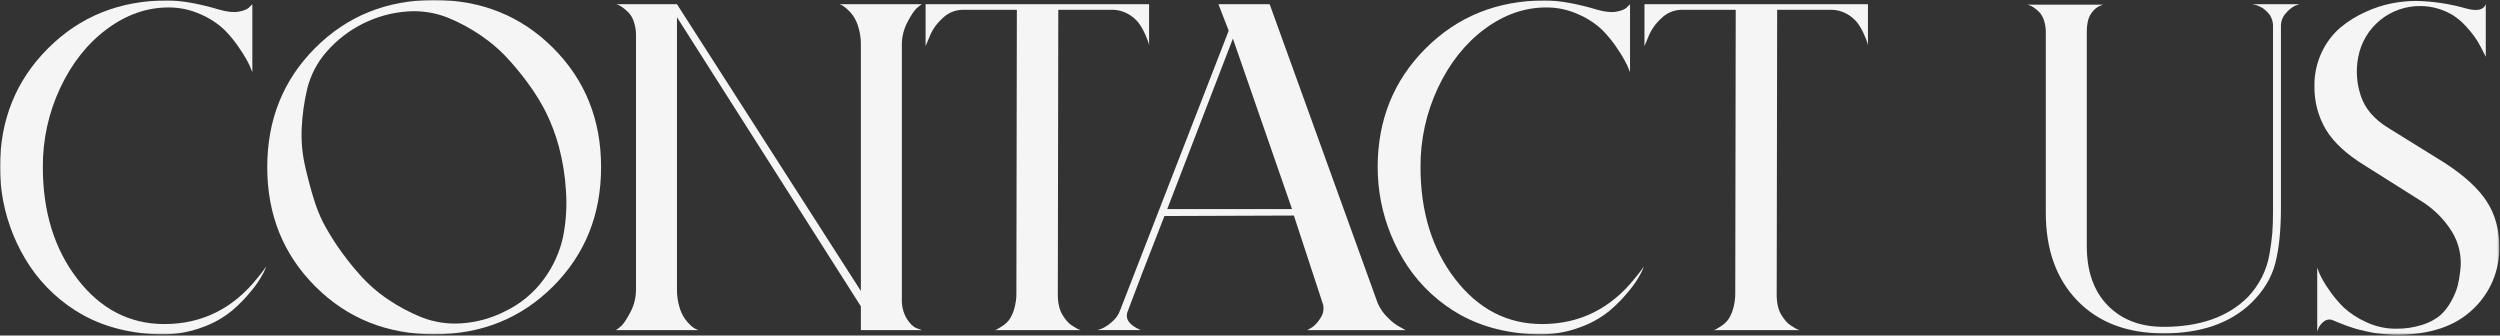 <?xml version="1.0" encoding="UTF-8"?> <svg xmlns="http://www.w3.org/2000/svg" width="1222" height="164" viewBox="0 0 1222 164" fill="none"><rect x="0" y="0" width="1222" height="164" fill="#333333" stroke="none"/><mask id="mask0_36_1711" style="mask-type:luminance" maskUnits="userSpaceOnUse" x="0" y="0" width="1222" height="164"><path d="M1221.65 0H0V163.63H1221.65V0Z" fill="white"></path></mask><g mask="url(#mask0_36_1711)"><path d="M80.337 158.396C98.693 158.396 113.865 150.886 125.853 135.866C128.734 132.377 130.175 130.329 130.177 129.72C129.827 131.113 129.291 132.453 128.584 133.703C126.991 136.703 125.084 139.526 122.895 142.123C120.025 145.68 116.825 148.957 113.336 151.91C109.014 155.406 104.127 158.138 98.885 159.988C92.737 162.292 86.219 163.45 79.654 163.402C72.523 163.439 65.415 162.6 58.489 160.902C52.216 159.39 46.171 157.057 40.51 153.961C30.1 148.149 21.21 139.96 14.566 130.061C8.2 120.475 3.791 109.724 1.593 98.428C0.532 92.915 -0.001 87.314 1.70526e-06 81.7C1.70526e-06 58.642 7.814 39.298 23.442 23.668C39.07 8.038 58.489 0.224 81.7 0.226C88.677 0.226 97.249 1.744 107.416 4.779C111.207 5.842 114.318 6.145 116.747 5.688C119.176 5.231 120.845 4.549 121.753 3.64L123.346 2.048V35.274C123.04 34.517 122.585 33.417 121.981 31.974C120.686 29.33 119.203 26.782 117.543 24.35C115.311 20.863 112.717 17.621 109.805 14.678C106.409 11.482 102.482 8.902 98.2 7.054C93.242 4.773 87.843 3.608 82.385 3.64C71.764 3.64 61.712 7.168 52.23 14.223C42.748 21.278 35.162 30.837 29.472 42.899C23.767 55.033 20.851 68.291 20.938 81.699C20.938 103.548 26.59 121.793 37.893 136.433C49.196 151.073 63.344 158.394 80.337 158.395" fill="url(#paint0_linear_36_1711)"></path><path d="M212.221 1.70619e-07C235.354 1.70619e-07 254.737 7.813 270.369 23.44C286.001 39.067 293.814 58.487 293.809 81.7C293.809 104.914 285.996 124.335 270.369 139.962C254.742 155.589 235.36 163.402 212.221 163.4C189.083 163.4 169.7 155.587 154.073 139.96C138.446 124.333 130.631 104.913 130.629 81.7C130.629 58.488 138.442 39.068 154.069 23.44C169.696 7.812 189.08 -0.001 212.221 1.70619e-07ZM246.7 152.251C254.344 148.637 260.957 143.159 265.929 136.32C270.477 130.159 273.658 123.099 275.259 115.611C276.718 108.195 277.179 100.618 276.629 93.08C276.208 85.89 275.064 78.761 273.213 71.8C271.667 66.037 269.571 60.436 266.955 55.073C264.935 51.096 262.655 47.257 260.129 43.58C256.943 38.978 253.486 34.57 249.775 30.38C245.608 25.606 240.869 21.363 235.665 17.748C230.438 14.113 224.829 11.061 218.938 8.648C212.725 6.175 206.037 5.126 199.366 5.576C184.044 6.62 169.761 13.7 159.653 25.262C155.114 30.414 151.875 36.58 150.208 43.241C148.698 49.552 147.784 55.99 147.477 62.472C147.166 68.854 147.74 75.248 149.184 81.472C150.625 87.694 152.028 92.966 153.395 97.288C154.547 101.074 155.993 104.765 157.719 108.326C159.881 112.44 162.275 116.429 164.888 120.273C168.092 124.963 171.588 129.447 175.353 133.7C179.5 138.46 184.243 142.667 189.463 146.218C194.664 149.767 200.235 152.743 206.076 155.094C212.227 157.495 218.833 158.505 225.421 158.052C232.833 157.579 240.073 155.605 246.7 152.251Z" fill="url(#paint1_linear_36_1711)"></path><path d="M440.825 146.106C440.681 149.492 441.511 152.848 443.215 155.778C444.807 158.283 446.438 159.838 448.107 160.443L450.607 161.354H420.798V149.748L330.903 8.421V141.555C330.871 144.365 331.254 147.164 332.042 149.862C332.596 151.924 333.479 153.882 334.658 155.662C335.528 156.896 336.519 158.04 337.617 159.076C338.375 159.833 339.261 160.45 340.234 160.897L341.372 161.353H301.089C302.069 160.724 302.984 160 303.82 159.19C304.879 158.205 306.321 156.005 308.144 152.59C309.978 149.12 310.917 145.248 310.875 141.324V17.3C310.904 15.058 310.558 12.827 309.85 10.7C309.356 9.054 308.502 7.538 307.35 6.262C306.462 5.363 305.511 4.528 304.506 3.762C303.739 3.164 302.899 2.666 302.006 2.282L301.089 2.048H330.901L420.795 142.238V21.848C420.826 19.038 420.443 16.239 419.657 13.542C419.101 11.481 418.217 9.523 417.04 7.742C416.152 6.488 415.121 5.343 413.968 4.328C413.204 3.632 412.365 3.021 411.468 2.507L410.33 2.051H450.611C449.63 2.678 448.715 3.403 447.88 4.214C446.813 5.203 445.372 7.403 443.556 10.814C441.722 14.283 440.783 18.156 440.825 22.08V146.106Z" fill="url(#paint2_linear_36_1711)"></path><path d="M452.432 2.048H561.671V22.529C561.641 21.91 561.527 21.298 561.33 20.711C560.834 19.279 560.264 17.873 559.623 16.5C558.776 14.561 557.707 12.728 556.436 11.037C555 9.258 553.219 7.788 551.202 6.713C548.837 5.402 546.169 4.735 543.465 4.779H517.292C517.139 79.277 517.063 125.779 517.065 144.286C517.058 146.046 517.248 147.802 517.633 149.52C517.938 150.999 518.476 152.42 519.226 153.731C519.866 154.81 520.59 155.837 521.389 156.804C522.068 157.644 522.874 158.372 523.778 158.964C524.611 159.497 525.332 159.953 525.941 160.33C526.438 160.659 526.972 160.928 527.533 161.13L528.217 161.357H486.117C486.517 161.33 486.906 161.214 487.255 161.016C487.711 160.789 488.583 160.258 489.872 159.423C491.125 158.622 492.239 157.623 493.172 156.465C494.302 154.878 495.148 153.107 495.672 151.231C496.469 148.613 496.853 145.888 496.81 143.152L497.037 4.783H470.637C468.72 4.799 466.825 5.2 465.066 5.963C463.306 6.725 461.718 7.833 460.395 9.221C457.68 11.701 455.577 14.776 454.25 18.206L452.429 22.529L452.432 2.048Z" fill="url(#paint3_linear_36_1711)"></path><path d="M639.046 161.355C639.651 161.053 640.484 160.56 641.546 159.875C643.046 158.715 644.319 157.287 645.3 155.664C645.988 154.725 646.475 153.654 646.729 152.518C646.984 151.383 647.001 150.207 646.78 149.064L632.444 105.364L569.176 105.591C560.677 127.29 554.683 142.841 551.196 152.244C549.831 155.887 551.955 158.92 557.568 161.344H536.407C537.219 161.125 538.017 160.858 538.797 160.544C540.448 159.733 541.979 158.699 543.348 157.471C545.294 155.947 546.757 153.891 547.559 151.553L600.587 15.021L595.578 2.048H620.613L673.413 148.156C674.595 150.913 676.339 153.393 678.533 155.438C680.284 157.272 682.32 158.809 684.564 159.989L687.064 161.355H639.046ZM570.546 102.184H631.538L602.638 18.889L570.546 102.184Z" fill="url(#paint4_linear_36_1711)"></path><path d="M753.749 158.396C772.105 158.396 787.277 150.886 799.266 135.866C802.146 132.377 803.587 130.329 803.589 129.72C803.239 131.113 802.704 132.453 801.997 133.703C800.402 136.703 798.495 139.525 796.307 142.123C793.437 145.68 790.237 148.957 786.748 151.91C782.426 155.406 777.539 158.138 772.297 159.988C766.149 162.292 759.631 163.45 753.066 163.402C745.935 163.439 738.827 162.6 731.901 160.902C725.628 159.39 719.583 157.057 713.922 153.961C703.512 148.149 694.622 139.96 687.978 130.061C681.613 120.474 677.205 109.724 675.008 98.428C673.945 92.915 673.409 87.314 673.408 81.7C673.408 58.641 681.222 39.297 696.849 23.667C712.476 8.037 731.898 0.223 755.113 0.226C762.091 0.226 770.663 1.744 780.83 4.779C784.621 5.842 787.732 6.145 790.161 5.688C792.59 5.231 794.259 4.549 795.167 3.64L796.761 2.048V35.274C796.454 34.517 795.999 33.417 795.395 31.974C794.101 29.329 792.618 26.782 790.957 24.35C788.725 20.863 786.131 17.621 783.219 14.678C779.823 11.481 775.895 8.901 771.612 7.054C766.653 4.773 761.254 3.607 755.795 3.64C745.174 3.64 735.122 7.168 725.64 14.223C716.158 21.278 708.572 30.837 702.883 42.899C697.178 55.033 694.262 68.291 694.349 81.699C694.349 103.548 700.001 121.793 711.304 136.433C722.607 151.073 736.755 158.394 753.748 158.395" fill="url(#paint5_linear_36_1711)"></path><path d="M803.816 2.048H913.055V22.529C913.025 21.91 912.911 21.298 912.714 20.711C912.217 19.278 911.646 17.873 911.003 16.5C910.157 14.561 909.088 12.727 907.816 11.037C906.38 9.259 904.6 7.788 902.583 6.713C900.217 5.402 897.549 4.735 894.845 4.779H868.676C868.524 79.277 868.448 125.779 868.449 144.286C868.442 146.046 868.633 147.802 869.018 149.52C869.322 150.999 869.86 152.42 870.611 153.731C871.251 154.809 871.973 155.837 872.772 156.804C873.452 157.643 874.258 158.372 875.161 158.964C875.994 159.499 876.717 159.953 877.324 160.33C877.821 160.659 878.356 160.927 878.917 161.13L879.6 161.357H837.5C837.9 161.33 838.29 161.214 838.639 161.016C839.094 160.789 839.966 160.258 841.256 159.423C842.509 158.622 843.623 157.623 844.556 156.465C845.687 154.878 846.533 153.107 847.056 151.231C847.854 148.613 848.238 145.888 848.195 143.152L848.423 4.779H822.023C820.106 4.795 818.212 5.197 816.453 5.959C814.694 6.721 813.106 7.829 811.783 9.217C809.067 11.698 806.964 14.775 805.638 18.206L803.816 22.529V2.048Z" fill="url(#paint6_linear_36_1711)"></path><path d="M1101.26 2.048H1124.02C1123.16 2.289 1122.33 2.593 1121.52 2.958C1119.95 3.822 1118.55 4.981 1117.42 6.372C1115.79 8.091 1114.89 10.376 1114.92 12.744V101.728C1114.92 112.503 1114.01 121.454 1112.19 128.583C1110.37 135.712 1106.42 142.236 1100.35 148.155C1090.04 158.022 1075.77 162.952 1057.57 162.947C1039.82 162.947 1025.78 157.637 1015.47 147.016C1005.15 136.395 999.993 122.057 999.987 104V15.7C1000.01 13.729 999.702 11.769 999.076 9.9C998.623 8.42 997.846 7.06 996.801 5.919C995.968 5.072 995.053 4.309 994.07 3.642C993.378 3.142 992.61 2.757 991.795 2.5L990.885 2.272H1028.32C1027.89 2.323 1027.47 2.438 1027.07 2.613C1026.48 2.834 1025.91 3.101 1025.37 3.413C1024.7 3.826 1024.08 4.322 1023.54 4.891C1022.84 5.606 1022.22 6.409 1021.72 7.281C1021.12 8.383 1020.7 9.574 1020.47 10.809C1020.16 12.344 1020 13.907 1020.02 15.474V120.162C1020.02 132.604 1023.43 142.314 1030.26 149.293C1037.09 156.272 1046.19 159.761 1057.57 159.762C1075.32 159.762 1089.05 154.907 1098.76 145.197C1101.49 142.318 1103.79 139.061 1105.59 135.525C1107.41 131.946 1108.68 128.108 1109.34 124.146C1110.02 120.127 1110.48 116.676 1110.71 113.791C1110.94 110.906 1111.05 107.417 1111.05 103.322V12.744C1111.06 11.582 1110.86 10.428 1110.48 9.331C1110.16 8.372 1109.66 7.483 1109 6.713C1108.39 6.031 1107.75 5.385 1107.07 4.779C1106.46 4.222 1105.77 3.762 1105.02 3.414C1104.33 3.112 1103.73 2.845 1103.2 2.614C1102.73 2.402 1102.23 2.286 1101.72 2.273L1101.26 2.048Z" fill="url(#paint7_linear_36_1711)"></path><path d="M1215.5 98.429C1219.6 104.726 1221.65 112.123 1221.65 120.618C1221.77 126.346 1220.67 132.034 1218.44 137.309C1216.2 142.584 1212.87 147.327 1208.68 151.227C1200.03 159.499 1187.66 163.632 1171.58 163.627C1169.91 163.627 1168.2 163.551 1166.46 163.4C1164.72 163.249 1163.2 163.097 1161.91 162.944C1160.41 162.754 1158.93 162.487 1157.47 162.144C1155.8 161.763 1154.47 161.46 1153.48 161.234C1152.5 161.008 1151.21 160.629 1149.62 160.096C1148.02 159.563 1146.92 159.183 1146.32 158.957C1145.71 158.731 1144.65 158.314 1143.13 157.706C1141.61 157.101 1140.7 156.722 1140.4 156.568C1139.7 156.256 1138.94 156.134 1138.18 156.214C1137.42 156.294 1136.69 156.573 1136.08 157.023C1134.93 157.855 1133.99 158.946 1133.35 160.208L1132.66 162.03V130.86C1132.96 131.62 1133.38 132.679 1133.91 134.045C1135.1 136.555 1136.51 138.955 1138.12 141.215C1140.26 144.465 1142.75 147.478 1145.52 150.203C1148.75 153.169 1152.44 155.591 1156.45 157.373C1161.03 159.563 1166.05 160.691 1171.13 160.673C1175.53 160.743 1179.91 160.09 1184.1 158.739C1187.3 157.774 1190.27 156.189 1192.86 154.074C1195.03 152.091 1196.84 149.741 1198.21 147.133C1199.51 144.833 1200.54 142.388 1201.28 139.849C1201.86 137.492 1202.28 135.096 1202.53 132.68C1203.51 125.877 1202.06 118.947 1198.43 113.108C1194.58 106.987 1189.36 101.845 1183.18 98.089L1156.11 81.02C1147.15 75.558 1140.78 69.717 1136.99 63.496C1133.13 57.037 1131.16 49.626 1131.3 42.103C1131.2 36.321 1132.45 30.595 1134.94 25.376C1137.1 20.797 1140.2 16.725 1144.04 13.427C1147.77 10.338 1151.9 7.773 1156.33 5.803C1160.47 3.888 1164.82 2.475 1169.3 1.594C1173.13 0.861 1177.02 0.481 1180.91 0.456C1189.15 0.617 1197.34 1.841 1205.26 4.096C1210.73 5.615 1213.99 4.933 1215.05 2.048V27.767C1214.9 27.465 1214.67 27.01 1214.37 26.401C1214.07 25.792 1213.46 24.616 1212.55 22.873C1211.67 21.181 1210.68 19.546 1209.59 17.979C1208.26 16.142 1206.82 14.394 1205.26 12.745C1203.54 10.853 1201.59 9.172 1199.46 7.739C1194.6 4.65 1188.96 2.994 1183.19 2.96C1175.97 2.85 1168.94 5.305 1163.36 9.889C1157.77 14.472 1153.99 20.887 1152.69 27.993C1151.48 34.254 1151.91 40.722 1153.94 46.767C1155.99 53.064 1160.51 58.336 1167.49 62.583L1195.02 79.652C1204.58 85.874 1211.41 92.132 1215.5 98.427" fill="url(#paint8_linear_36_1711)"></path></g><defs><linearGradient id="paint0_linear_36_1711" x1="65.088" y1="0.226" x2="65.088" y2="163.403" gradientUnits="userSpaceOnUse"><stop stop-color="#F5F5F5"></stop><stop offset="1" stop-color="#F5F5F5"></stop></linearGradient><linearGradient id="paint1_linear_36_1711" x1="212.219" y1="0" x2="212.219" y2="163.4" gradientUnits="userSpaceOnUse"><stop stop-color="#F5F5F5"></stop><stop offset="1" stop-color="#F5F5F5"></stop></linearGradient><linearGradient id="paint2_linear_36_1711" x1="375.85" y1="2.048" x2="375.85" y2="161.354" gradientUnits="userSpaceOnUse"><stop stop-color="#F5F5F5"></stop><stop offset="1" stop-color="#F5F5F5"></stop></linearGradient><linearGradient id="paint3_linear_36_1711" x1="507.05" y1="2.048" x2="507.05" y2="161.357" gradientUnits="userSpaceOnUse"><stop stop-color="#F5F5F5"></stop><stop offset="1" stop-color="#F5F5F5"></stop></linearGradient><linearGradient id="paint4_linear_36_1711" x1="611.735" y1="2.048" x2="611.735" y2="161.355" gradientUnits="userSpaceOnUse"><stop stop-color="#F5F5F5"></stop><stop offset="1" stop-color="#F5F5F5"></stop></linearGradient><linearGradient id="paint5_linear_36_1711" x1="738.498" y1="0.226" x2="738.498" y2="163.403" gradientUnits="userSpaceOnUse"><stop stop-color="#F5F5F5"></stop><stop offset="1" stop-color="#F5F5F5"></stop></linearGradient><linearGradient id="paint6_linear_36_1711" x1="858.435" y1="2.048" x2="858.435" y2="161.357" gradientUnits="userSpaceOnUse"><stop stop-color="#F5F5F5"></stop><stop offset="1" stop-color="#F5F5F5"></stop></linearGradient><linearGradient id="paint7_linear_36_1711" x1="1057.45" y1="2.048" x2="1057.45" y2="162.947" gradientUnits="userSpaceOnUse"><stop stop-color="#F5F5F5"></stop><stop offset="1" stop-color="#F5F5F5"></stop></linearGradient><linearGradient id="paint8_linear_36_1711" x1="1176.48" y1="0.456" x2="1176.48" y2="163.627" gradientUnits="userSpaceOnUse"><stop stop-color="#F5F5F5"></stop><stop offset="1" stop-color="#F5F5F5"></stop></linearGradient></defs></svg> 